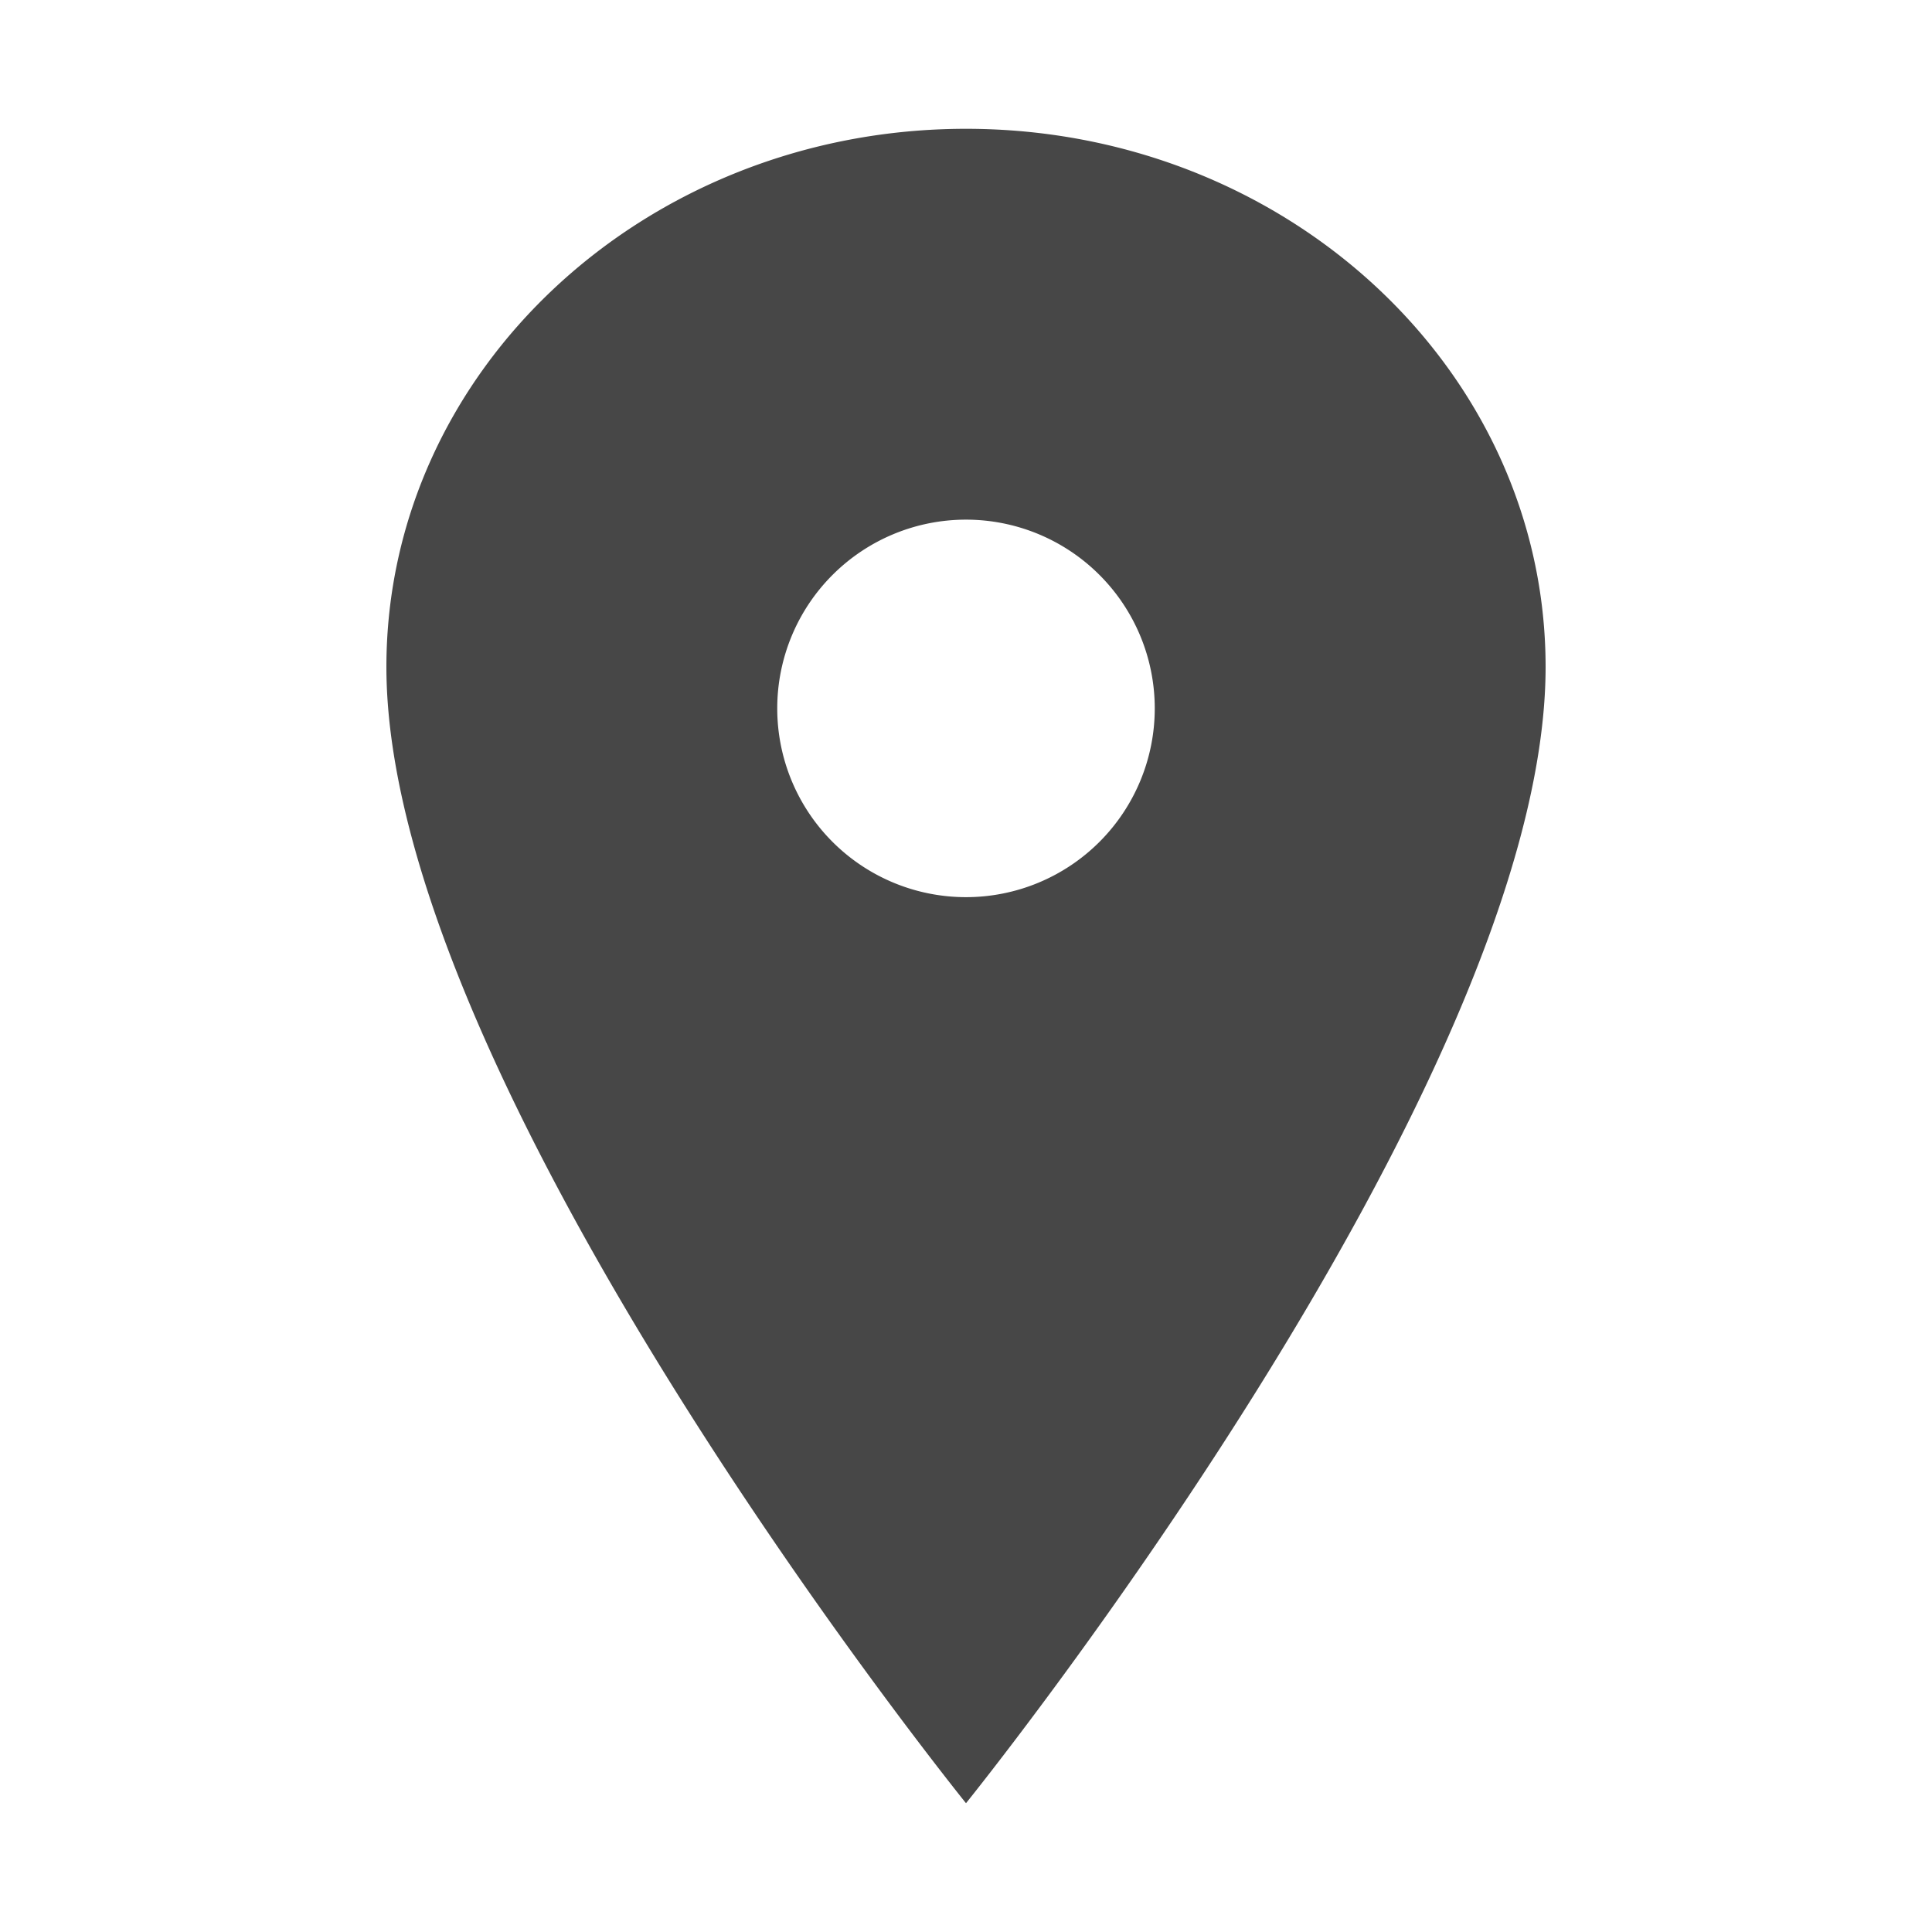 <svg xmlns="http://www.w3.org/2000/svg" width="30" height="30" viewBox="0 0 30 30">
  <g id="location" transform="translate(-733 -428)">
    <rect id="Rectangle_969" data-name="Rectangle 969" width="30" height="30" transform="translate(733 428)" fill="#fff" opacity="0"/>
    <path id="Icon_ionic-ios-pin" data-name="Icon ionic-ios-pin" d="M16.875,3.375c-4.969,0-9,3.744-9,8.356,0,6.5,9,17.644,9,17.644s9-11.144,9-17.644C25.875,7.119,21.844,3.375,16.875,3.375Zm0,11.931a2.931,2.931,0,1,1,2.931-2.931A2.931,2.931,0,0,1,16.875,15.306Z" transform="translate(731.125 426.625)" fill="#474747"/>
  </g>
</svg>
